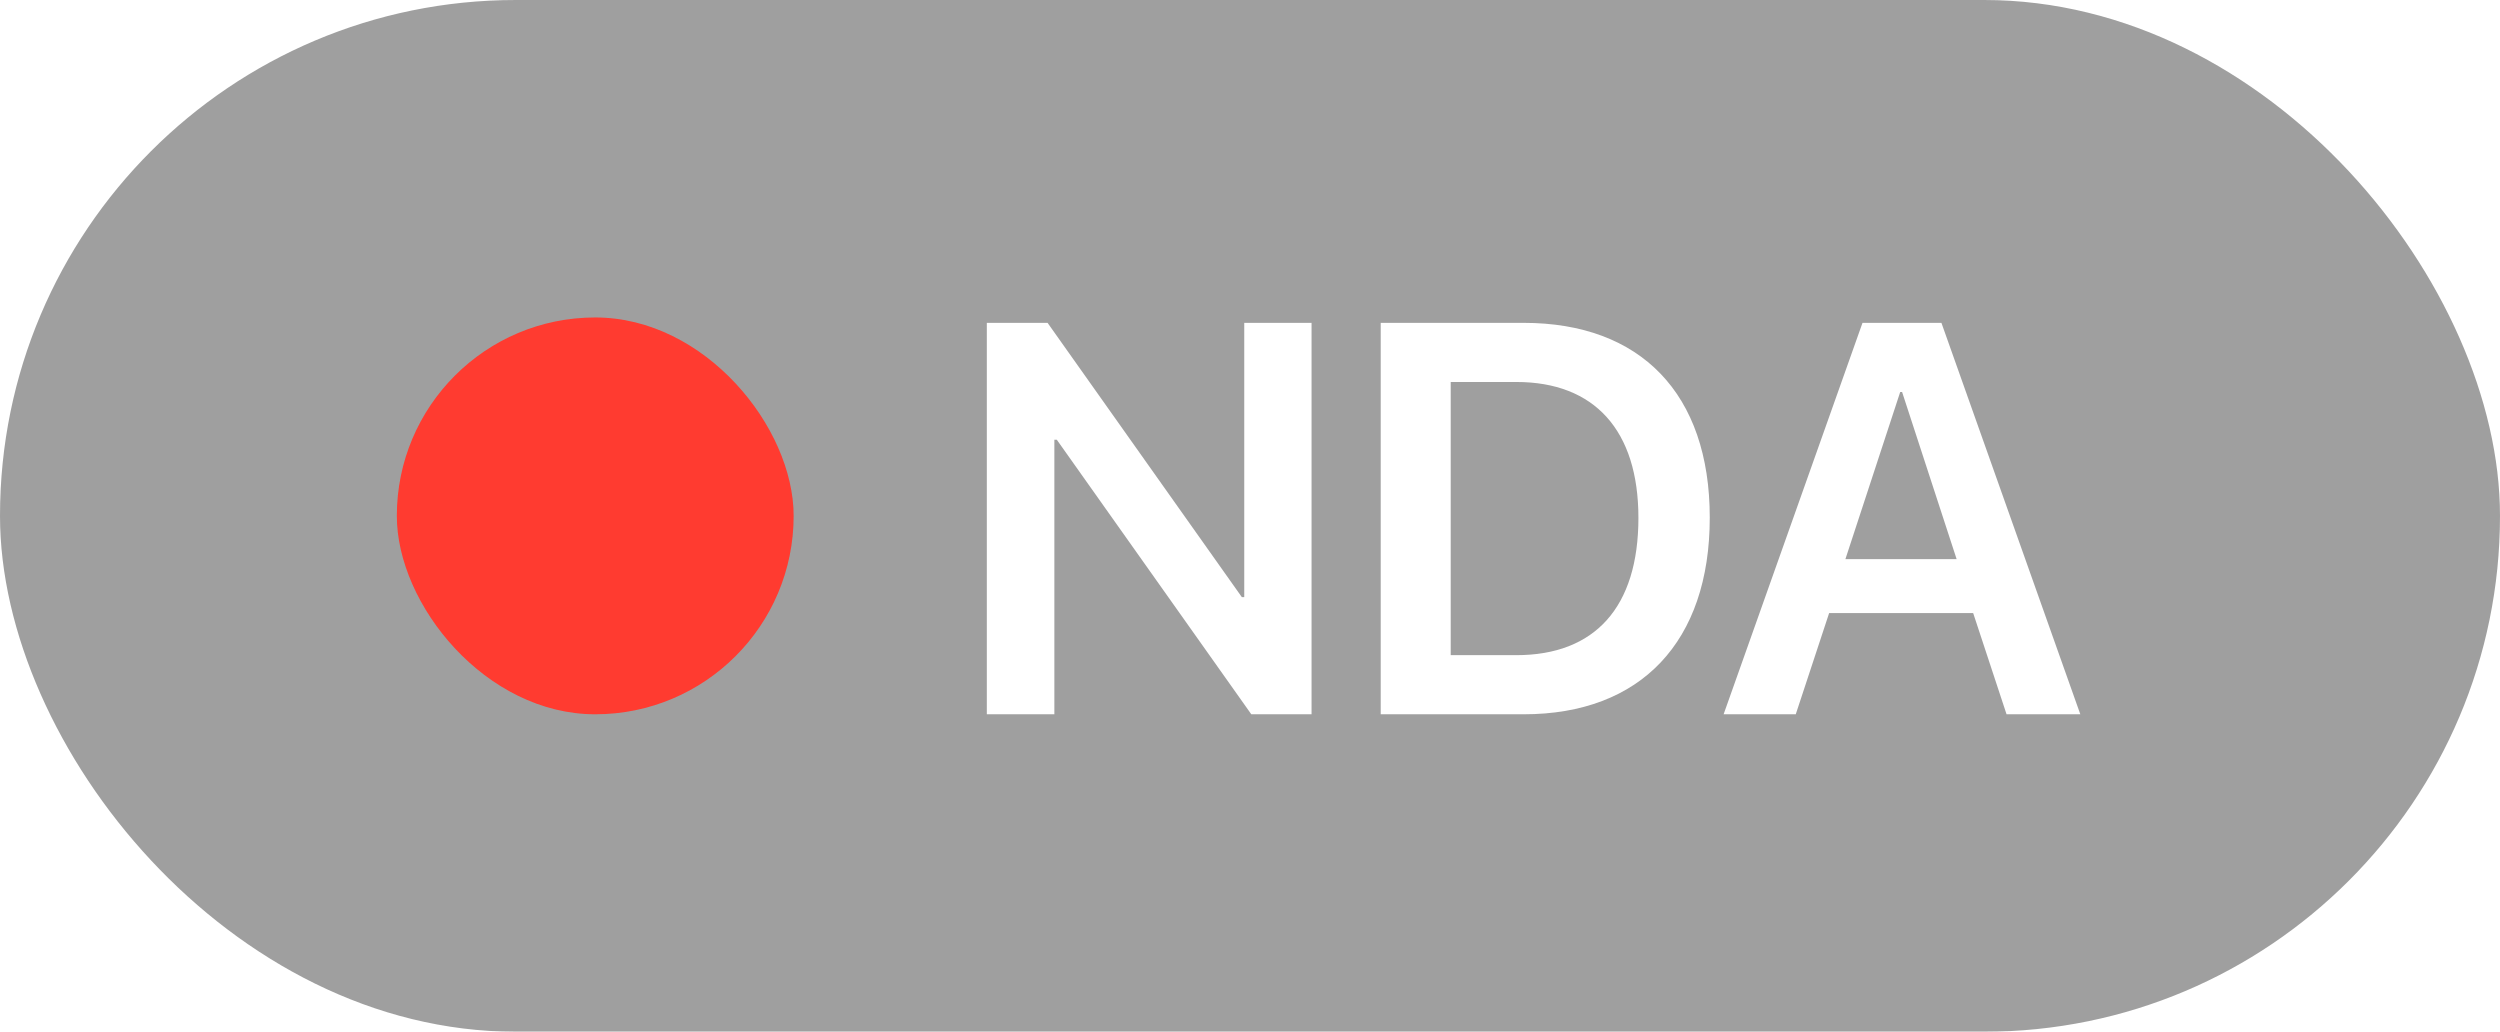 <?xml version="1.0" encoding="UTF-8"?> <svg xmlns="http://www.w3.org/2000/svg" width="63" height="26" viewBox="0 0 63 26" fill="none"><g filter="url(#filter0_b_359_84081)"><rect width="63" height="26" rx="13" fill="#404040" fill-opacity="0.5"></rect><rect x="10" y="8" width="10" height="10" rx="5" fill="#FF3B30"></rect><path d="M26.57 18H24.868V8.136H26.399L31.294 15.047H31.355V8.136H33.051V18H31.533L26.632 11.082H26.57V18ZM34.794 8.136H38.397C41.343 8.136 43.086 9.92 43.086 13.044C43.086 16.168 41.35 18 38.397 18H34.794V8.136ZM36.558 9.626V16.51H38.212C40.194 16.51 41.288 15.3 41.288 13.051C41.288 10.843 40.181 9.626 38.212 9.626H36.558ZM50.565 18L49.724 15.45H46.094L45.253 18H43.435L46.935 8.136H48.924L52.424 18H50.565ZM47.885 9.879L46.504 14.09H49.307L47.933 9.879H47.885Z" fill="white"></path></g><defs><filter id="filter0_b_359_84081" x="-100" y="-100" width="263" height="226" filterUnits="userSpaceOnUse" color-interpolation-filters="sRGB"><feFlood flood-opacity="0" result="BackgroundImageFix"></feFlood><feGaussianBlur in="BackgroundImageFix" stdDeviation="50"></feGaussianBlur><feComposite in2="SourceAlpha" operator="in" result="effect1_backgroundBlur_359_84081"></feComposite><feBlend mode="normal" in="SourceGraphic" in2="effect1_backgroundBlur_359_84081" result="shape"></feBlend></filter></defs></svg> 